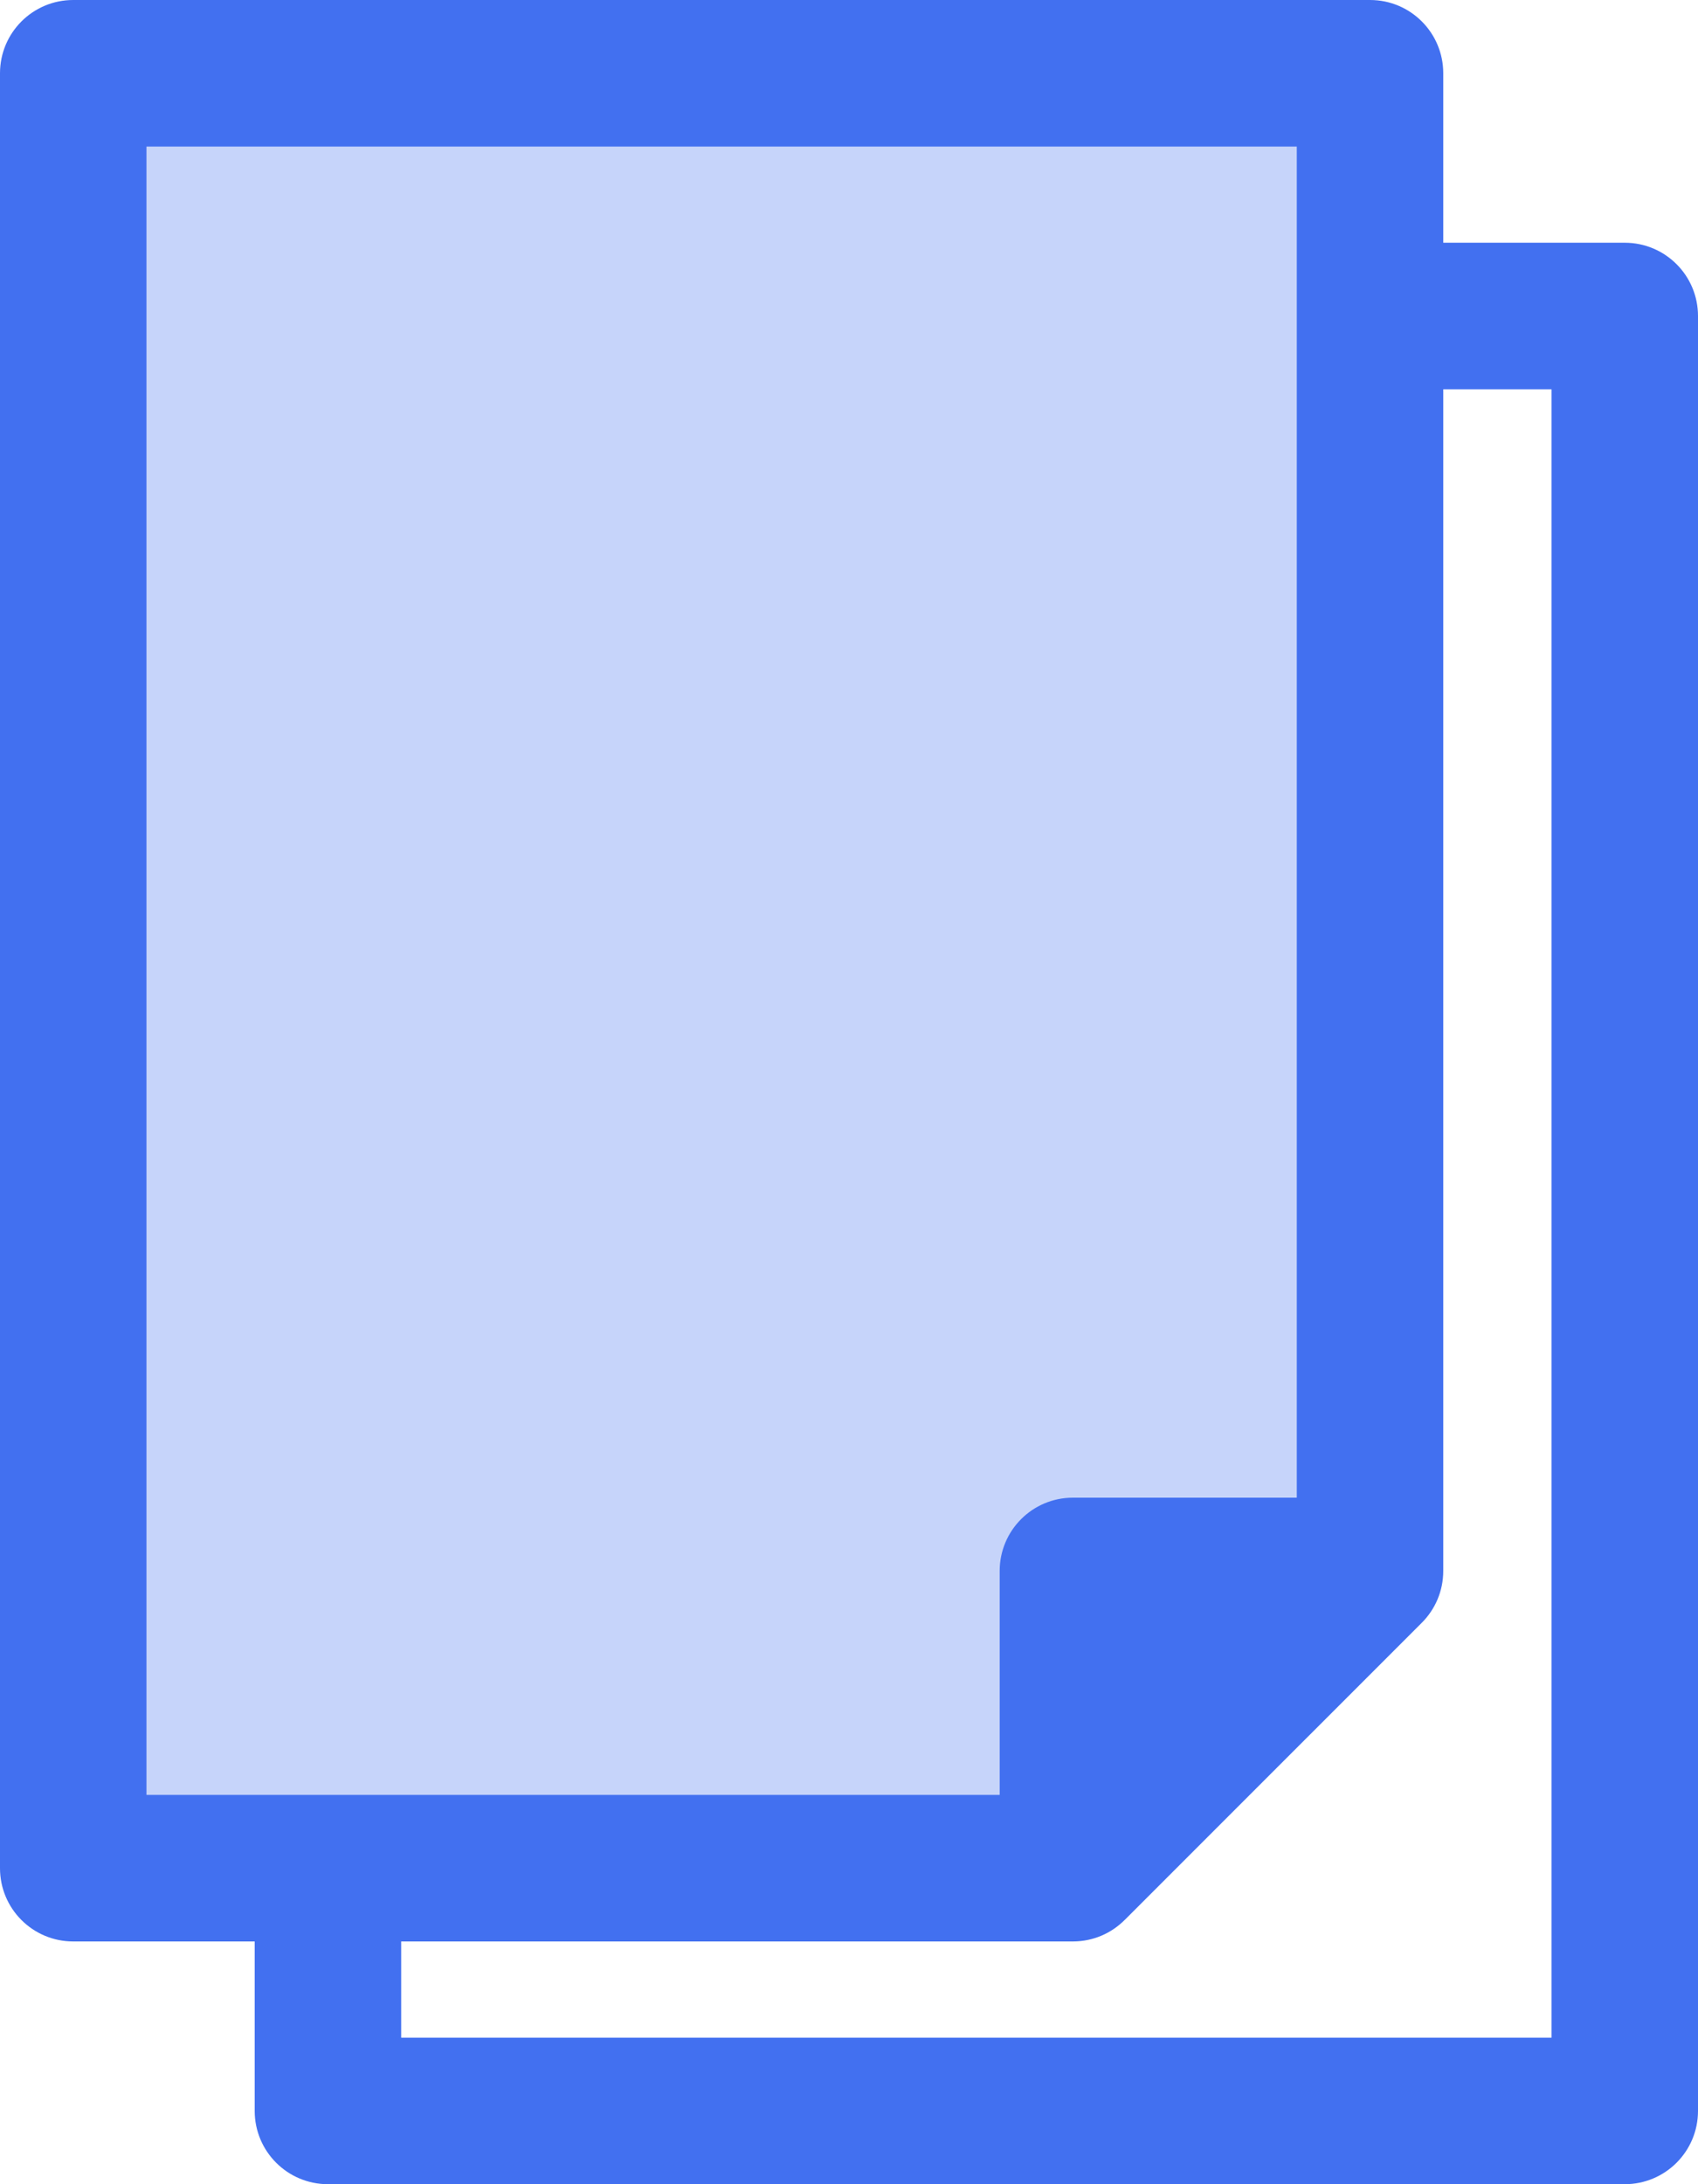 <svg width="35" height="45" viewBox="0 0 35 45" fill="none" xmlns="http://www.w3.org/2000/svg">
<path d="M2 2.125H29V31.125L21.5 38.125H2V2.125Z" fill="#C6D4FA"/>
<path d="M33.49 5.001H29.749V1.51C29.749 0.675 29.074 0 28.24 0H1.509C0.675 0 0 0.675 0 1.51V38.49C0 39.324 0.675 39.999 1.509 39.999H5.25V43.49C5.25 44.325 5.926 45 6.76 45H33.49C34.325 45 35 44.325 35 43.49V6.511C35 5.676 34.325 5.001 33.49 5.001ZM3.019 36.98V3.019H26.73V30.856H22.115C21.282 30.856 20.606 31.531 20.606 32.365V36.98H3.019ZM31.981 41.981H8.269V39.999H22.115C22.532 39.999 22.909 39.83 23.181 39.557H23.182L23.184 39.555L29.306 33.434L29.307 33.433C29.58 33.16 29.749 32.783 29.749 32.365V8.02H31.981V41.981H31.981Z" fill="#4270F0"/>
</svg>
